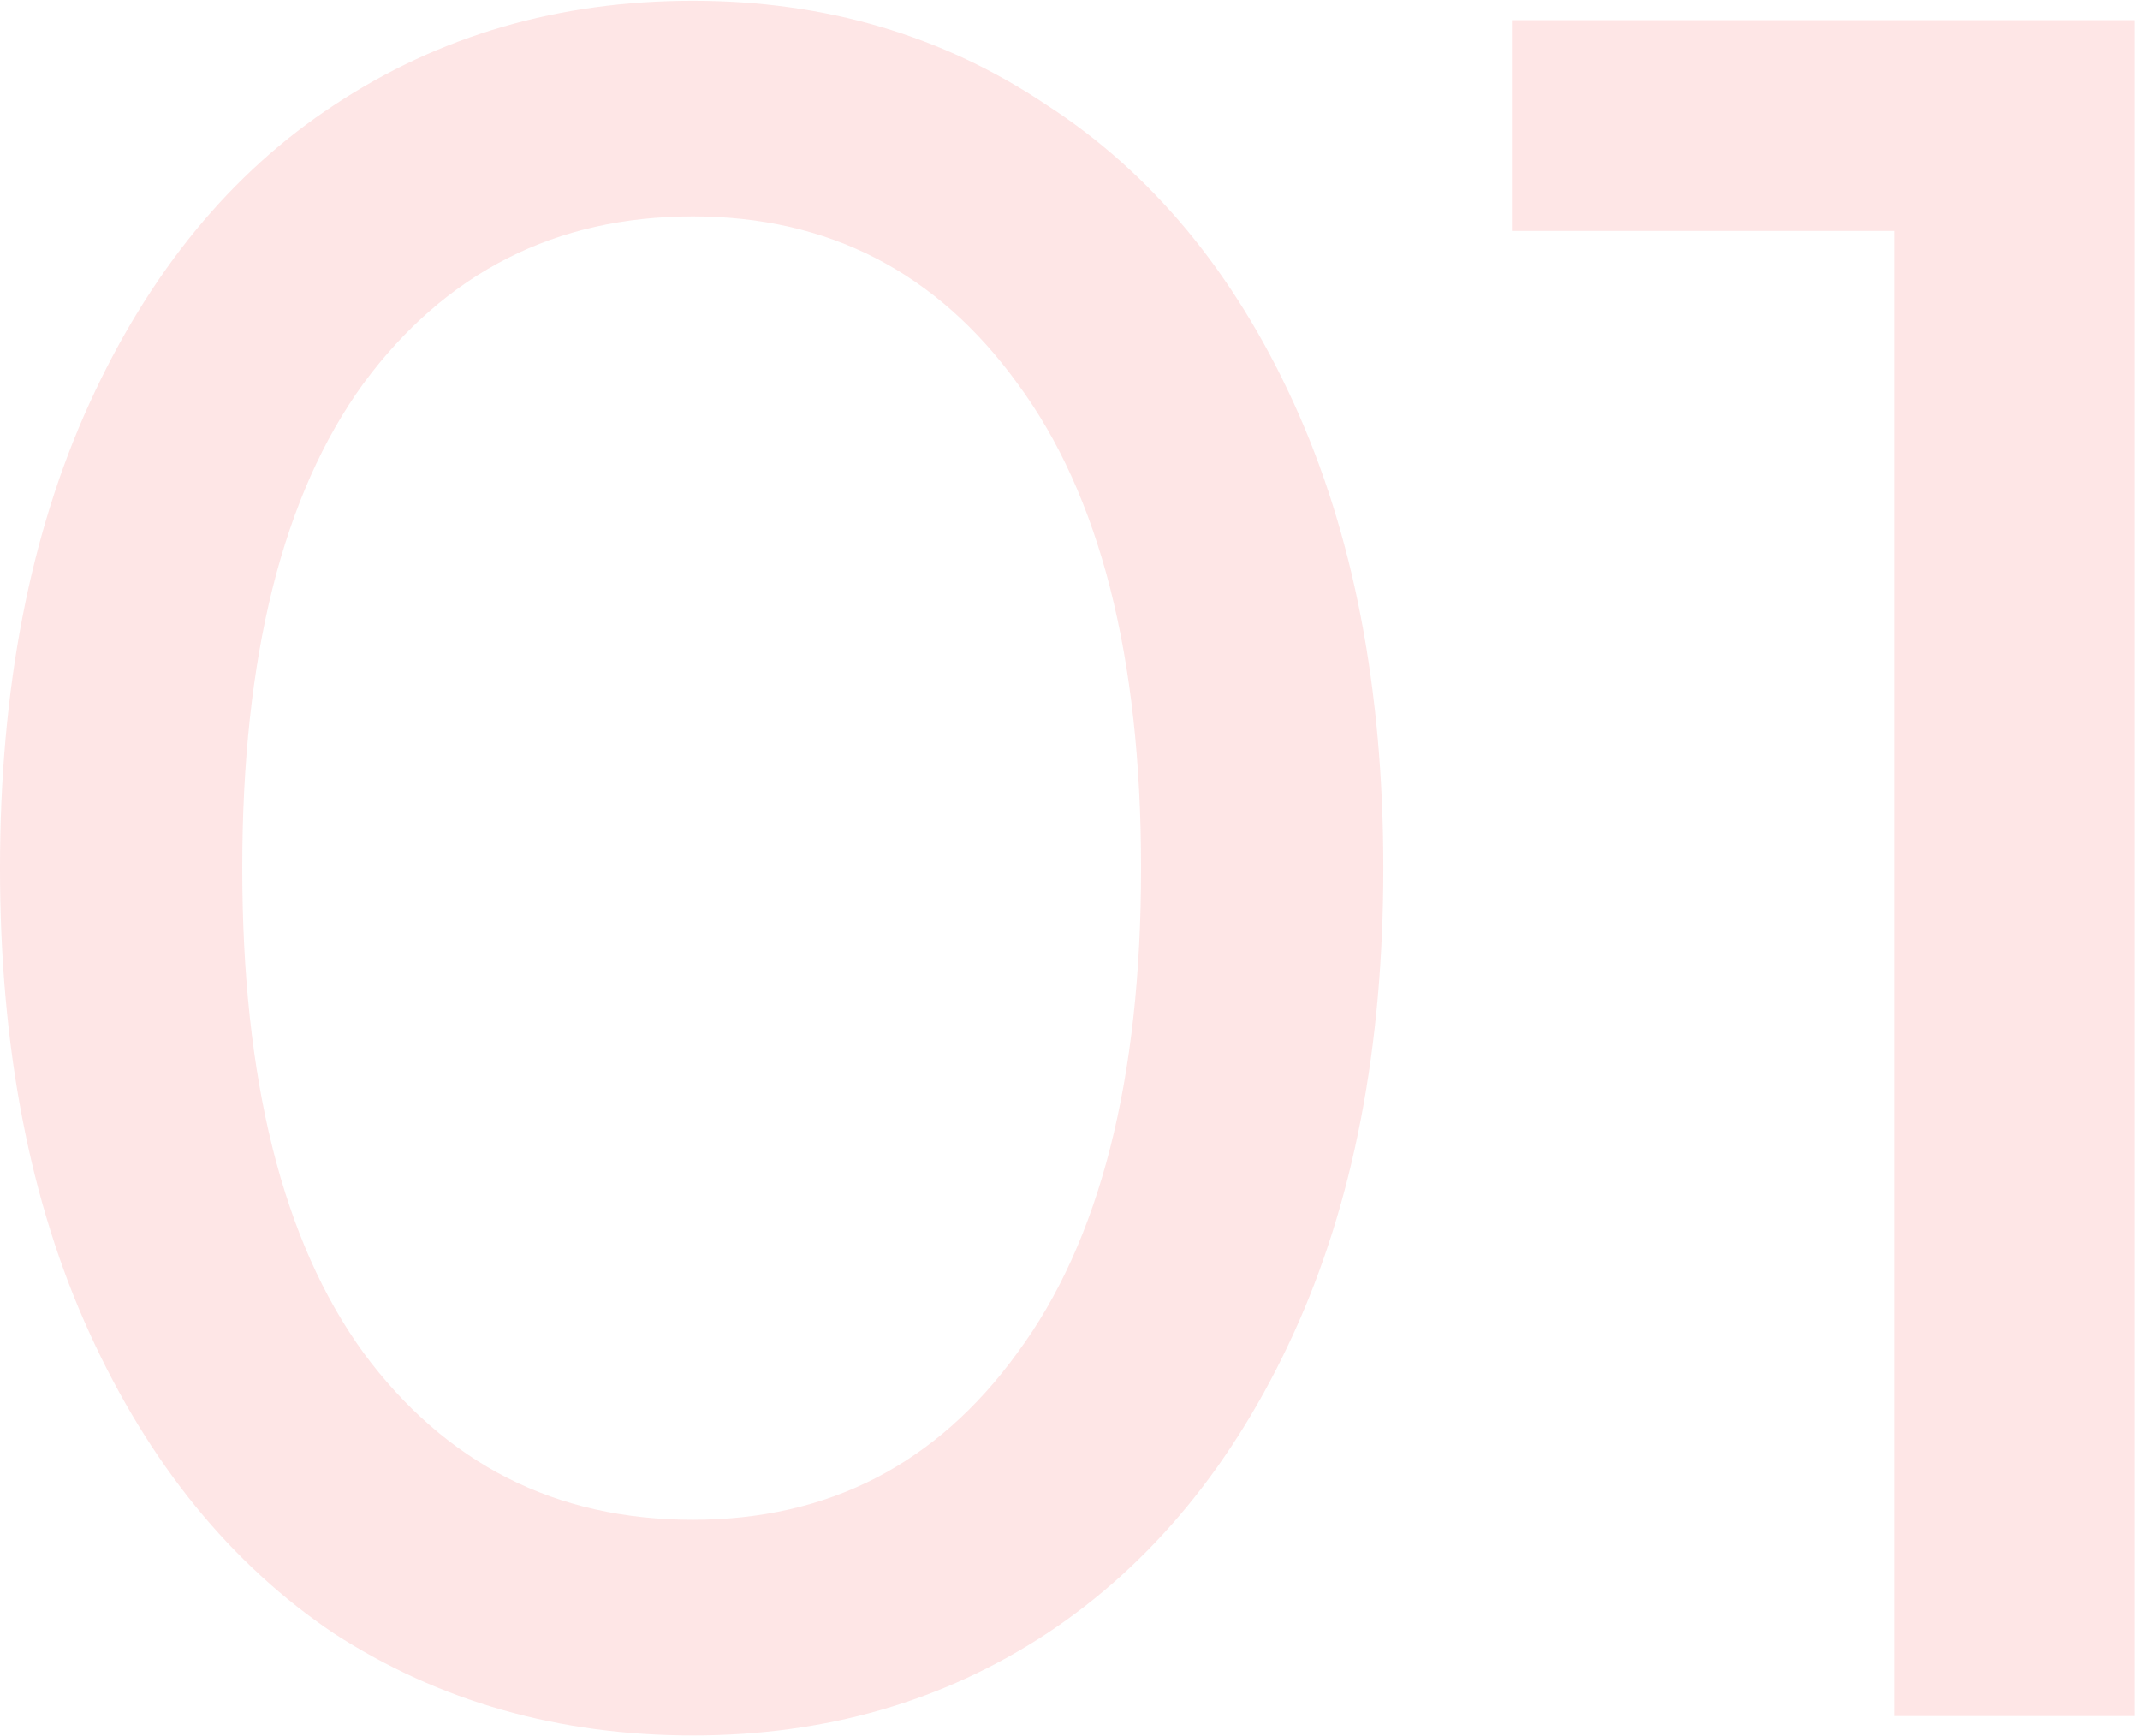 <svg width="106" height="86" viewBox="0 0 106 86" fill="none" xmlns="http://www.w3.org/2000/svg">
<path d="M34.32 85.959C27.68 85.959 21.76 84.279 16.56 80.919C11.44 77.479 7.4 72.519 4.44 66.039C1.48 59.559 0 51.879 0 42.999C0 34.119 1.48 26.439 4.44 19.959C7.4 13.479 11.44 8.559 16.56 5.199C21.76 1.759 27.68 0.039 34.32 0.039C40.88 0.039 46.72 1.759 51.84 5.199C57.04 8.559 61.12 13.479 64.08 19.959C67.04 26.439 68.52 34.119 68.52 42.999C68.52 51.879 67.04 59.559 64.08 66.039C61.12 72.519 57.04 77.479 51.84 80.919C46.72 84.279 40.88 85.959 34.32 85.959ZM34.32 75.279C41.04 75.279 46.4 72.519 50.4 66.999C54.48 61.479 56.52 53.479 56.52 42.999C56.52 32.519 54.48 24.519 50.4 18.999C46.4 13.479 41.04 10.719 34.32 10.719C27.52 10.719 22.08 13.479 18 18.999C14 24.519 12 32.519 12 42.999C12 53.479 14 61.479 18 66.999C22.08 72.519 27.52 75.279 34.32 75.279Z" fill="#F30000" fill-opacity="0.1"/>
<path d="M105.728 0.999V84.999H93.847V11.439H74.888V0.999H105.728Z" fill="#F30000" fill-opacity="0.1"/>
</svg>
